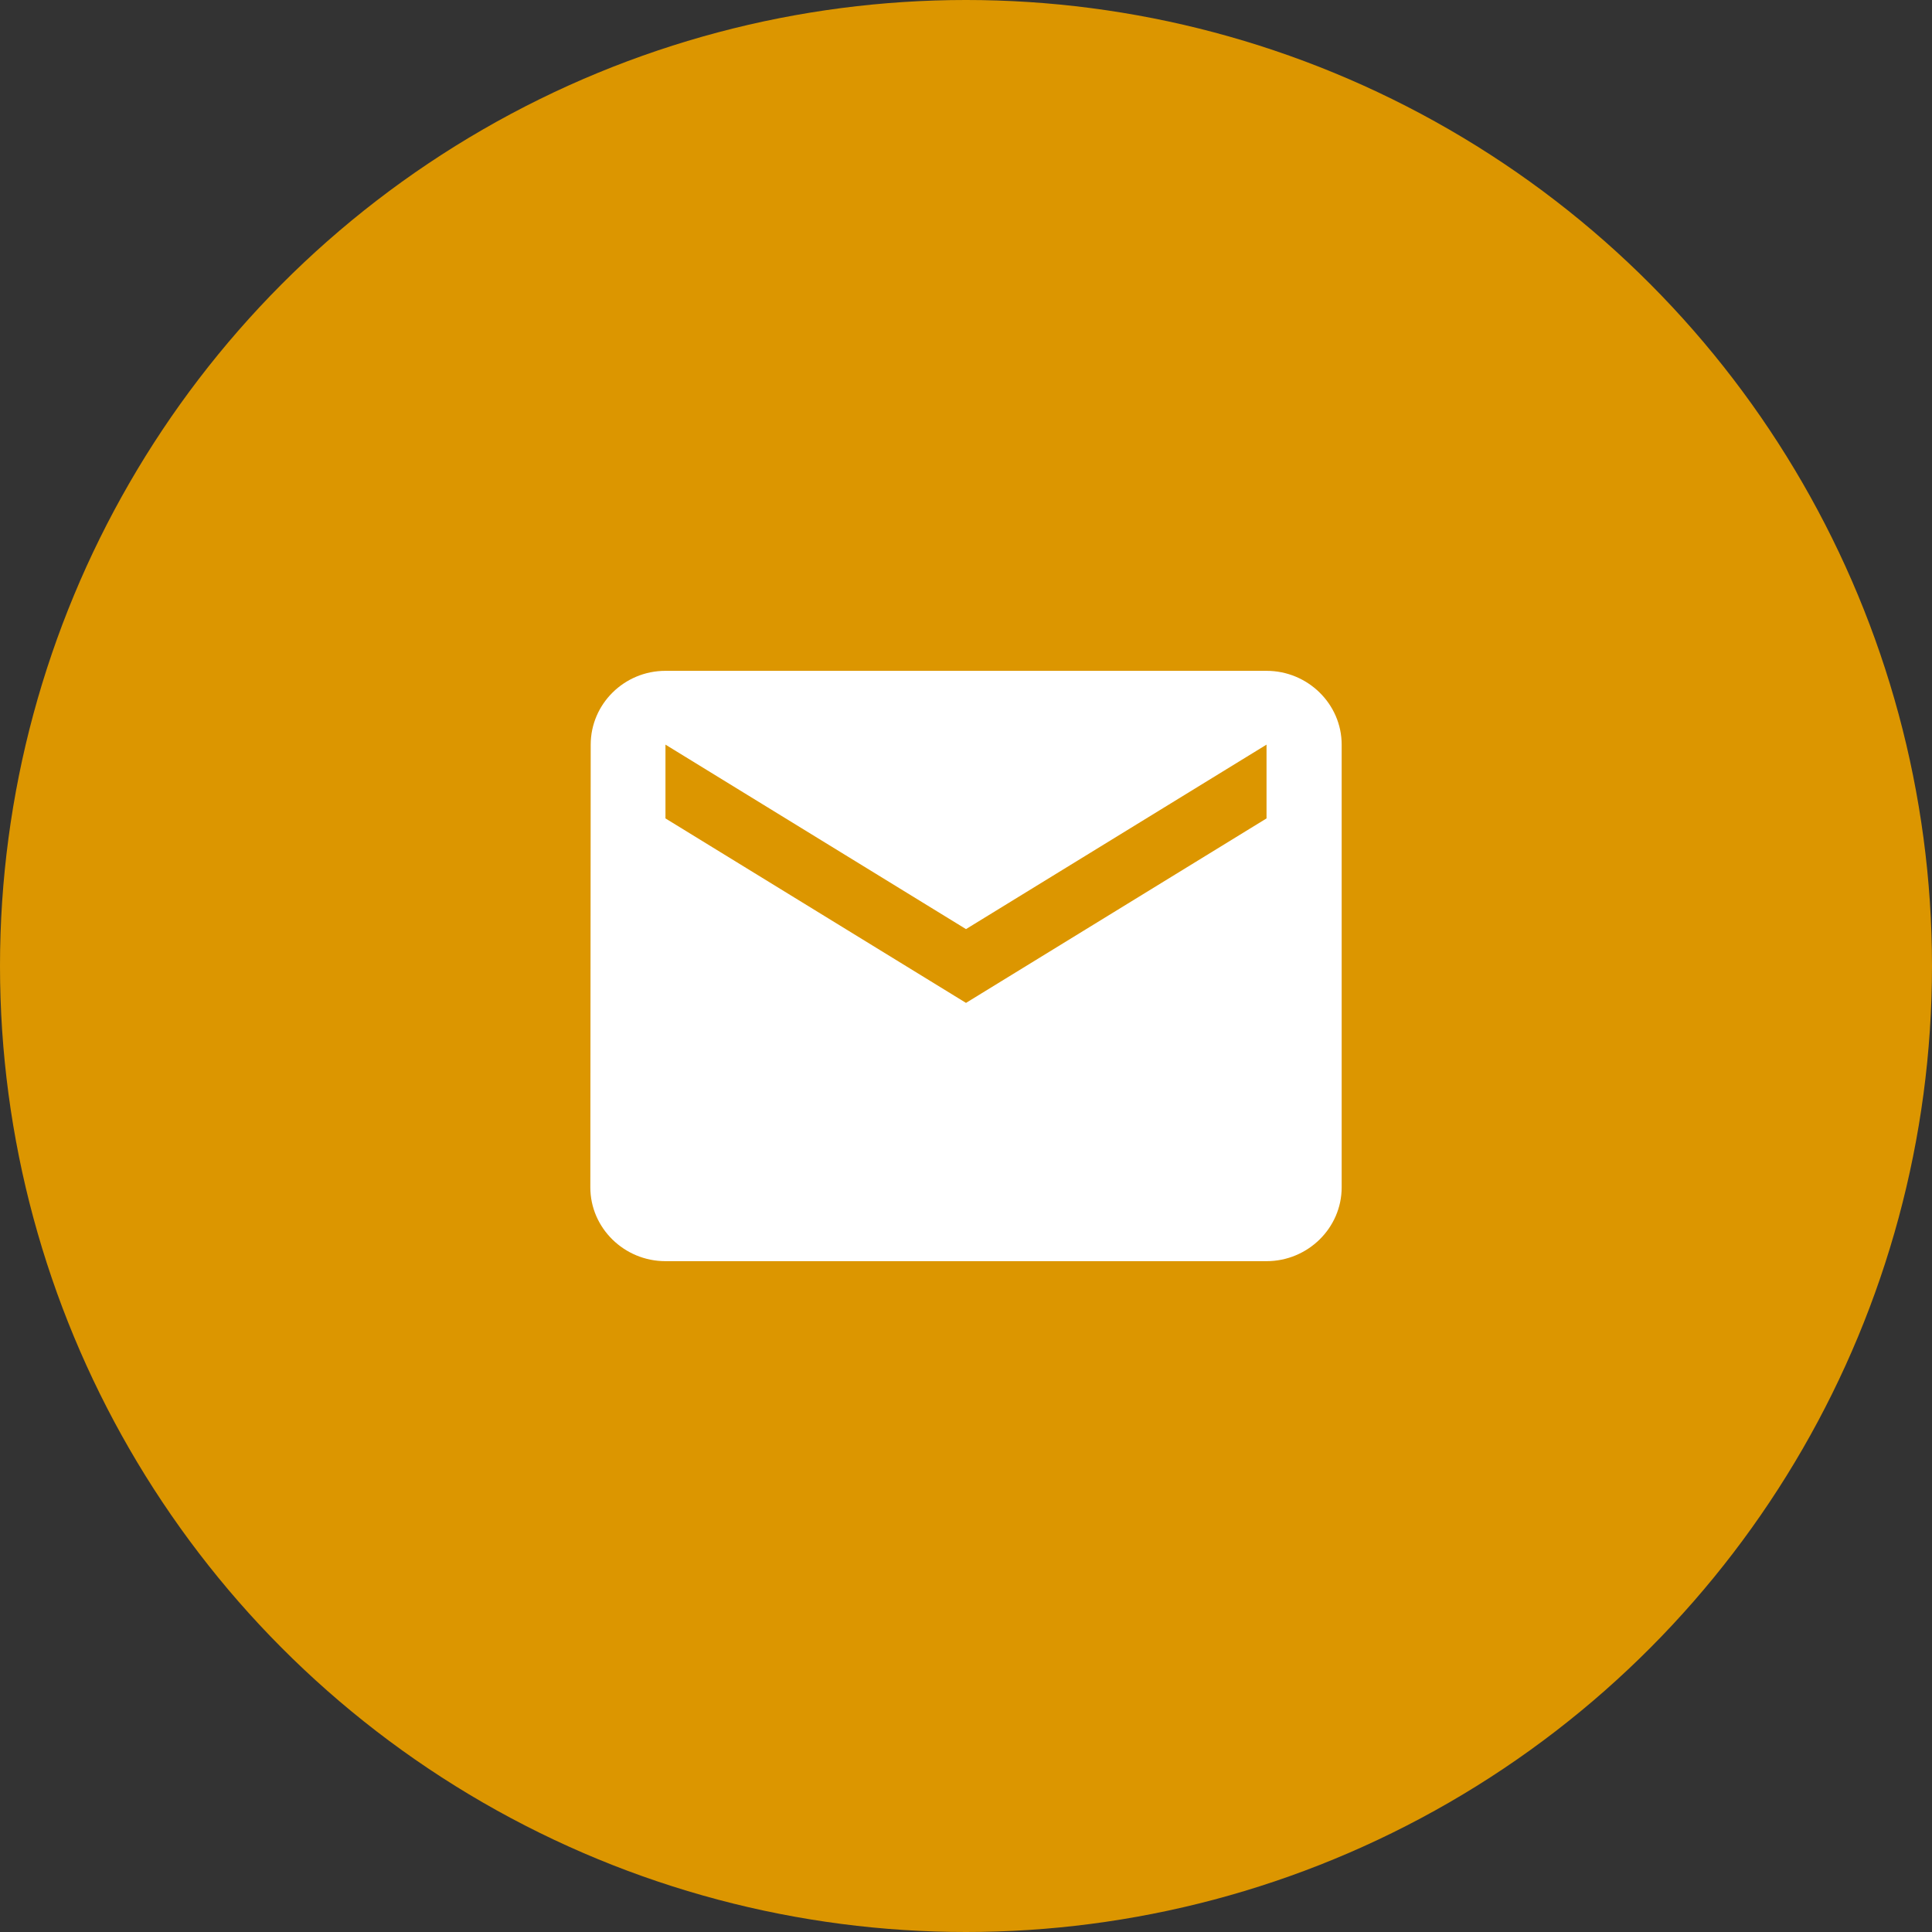 <svg xmlns="http://www.w3.org/2000/svg" width="72" height="72" viewBox="0 0 72 72" fill="none"><rect x="0" y="0" width="72" height="72" fill="#333333" stroke="none"/><circle cx="36" cy="36" r="36" fill="#DC9600"></circle><path d="M47.2 25H24.8C23.26 25 22.014 26.238 22.014 27.75L22 44.25C22 45.763 23.26 47 24.8 47H47.2C48.74 47 50 45.763 50 44.25V27.75C50 26.238 48.74 25 47.2 25ZM47.2 30.5L36 37.375L24.8 30.5V27.75L36 34.625L47.2 27.75V30.5Z" fill="white"></path></svg>